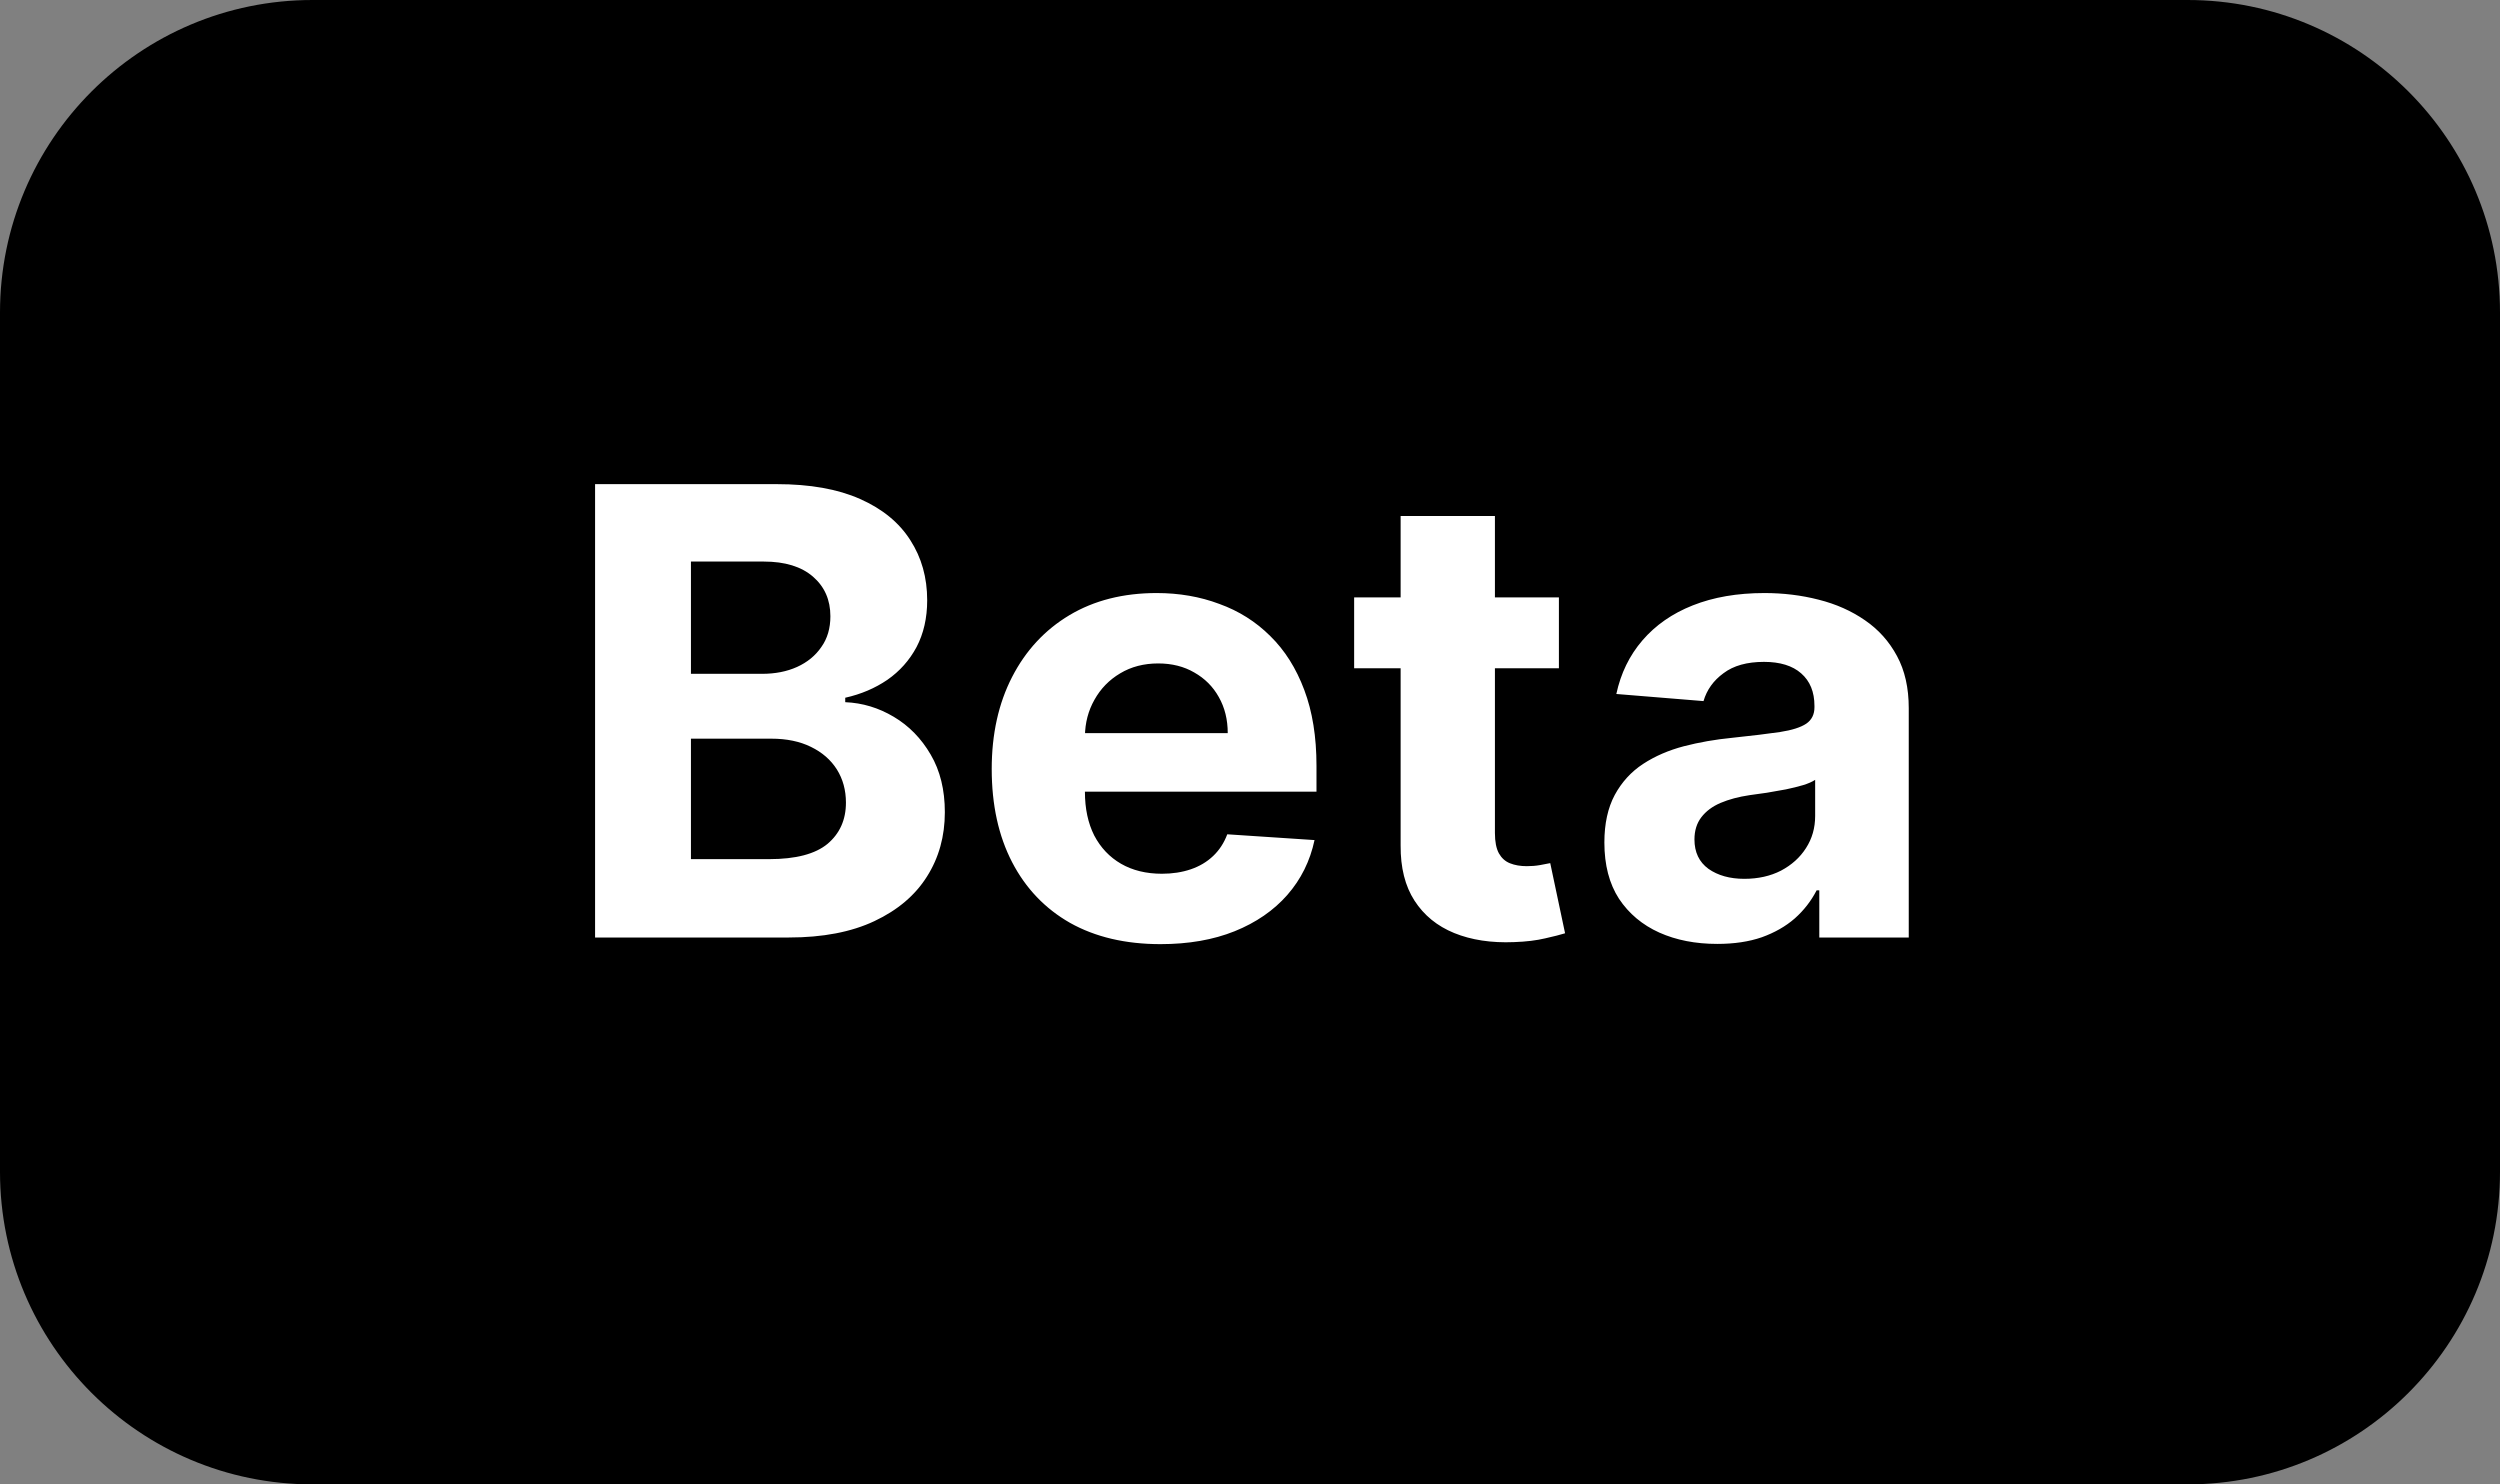 <svg width="32" height="19" viewBox="0 0 32 19" fill="none" xmlns="http://www.w3.org/2000/svg">
<rect x="0" y="0" width="32" height="19" fill="#808080" stroke="none"/>
<path d="M0 4C0 1.791 1.791 -0 4 -0H28C30.209 -0 32 1.791 32 4V15C32 17.209 30.209 19 28 19H4C1.791 19 0 17.209 0 15V4Z" fill="black"/>
<path d="M7.617 12V6.197H9.941C10.368 6.197 10.724 6.26 11.009 6.387C11.294 6.513 11.509 6.689 11.652 6.914C11.796 7.137 11.868 7.393 11.868 7.684C11.868 7.911 11.822 8.11 11.732 8.282C11.641 8.452 11.516 8.592 11.358 8.702C11.201 8.809 11.021 8.886 10.819 8.931V8.988C11.04 8.997 11.247 9.06 11.44 9.175C11.634 9.29 11.792 9.451 11.913 9.659C12.034 9.865 12.094 10.111 12.094 10.396C12.094 10.704 12.018 10.979 11.865 11.22C11.714 11.46 11.49 11.65 11.193 11.79C10.897 11.93 10.531 12 10.097 12H7.617ZM8.844 10.997H9.845C10.187 10.997 10.436 10.931 10.593 10.801C10.749 10.669 10.828 10.493 10.828 10.274C10.828 10.114 10.789 9.972 10.712 9.849C10.634 9.726 10.524 9.63 10.38 9.56C10.238 9.49 10.069 9.455 9.873 9.455H8.844V10.997ZM8.844 8.625H9.754C9.922 8.625 10.071 8.596 10.202 8.537C10.334 8.477 10.438 8.392 10.513 8.282C10.591 8.173 10.629 8.041 10.629 7.888C10.629 7.679 10.555 7.51 10.406 7.381C10.258 7.253 10.049 7.188 9.777 7.188H8.844V8.625ZM14.854 12.085C14.406 12.085 14.02 11.994 13.697 11.813C13.376 11.63 13.129 11.371 12.955 11.036C12.781 10.7 12.694 10.303 12.694 9.843C12.694 9.396 12.781 9.003 12.955 8.665C13.129 8.327 13.373 8.063 13.689 7.874C14.006 7.685 14.378 7.591 14.805 7.591C15.092 7.591 15.36 7.637 15.607 7.73C15.857 7.82 16.074 7.957 16.259 8.141C16.446 8.324 16.591 8.554 16.695 8.832C16.799 9.108 16.851 9.431 16.851 9.801V10.133H13.176V9.384H15.715C15.715 9.211 15.677 9.057 15.601 8.923C15.526 8.788 15.421 8.684 15.287 8.608C15.155 8.531 15.001 8.492 14.825 8.492C14.642 8.492 14.479 8.534 14.338 8.619C14.198 8.702 14.088 8.815 14.009 8.957C13.93 9.096 13.889 9.252 13.887 9.424V10.135C13.887 10.351 13.927 10.537 14.006 10.694C14.088 10.85 14.202 10.971 14.349 11.056C14.496 11.141 14.671 11.184 14.873 11.184C15.007 11.184 15.13 11.165 15.242 11.127C15.353 11.089 15.448 11.033 15.528 10.957C15.607 10.882 15.668 10.789 15.709 10.679L16.826 10.753C16.769 11.021 16.653 11.255 16.477 11.456C16.303 11.654 16.078 11.809 15.803 11.92C15.529 12.03 15.212 12.085 14.854 12.085ZM19.954 7.647V8.554H17.333V7.647H19.954ZM17.928 6.605H19.135V10.662C19.135 10.774 19.152 10.861 19.186 10.923C19.22 10.983 19.267 11.026 19.328 11.05C19.39 11.075 19.462 11.087 19.543 11.087C19.6 11.087 19.656 11.083 19.713 11.073C19.77 11.062 19.813 11.053 19.843 11.048L20.033 11.946C19.973 11.965 19.888 11.986 19.778 12.011C19.669 12.037 19.535 12.054 19.379 12.059C19.088 12.071 18.833 12.032 18.614 11.943C18.396 11.854 18.227 11.716 18.106 11.529C17.985 11.342 17.926 11.106 17.928 10.821V6.605ZM21.981 12.082C21.703 12.082 21.456 12.034 21.239 11.937C21.022 11.839 20.85 11.695 20.723 11.504C20.598 11.311 20.536 11.071 20.536 10.784C20.536 10.542 20.581 10.339 20.669 10.175C20.758 10.011 20.879 9.878 21.032 9.778C21.185 9.678 21.359 9.603 21.553 9.552C21.75 9.501 21.956 9.465 22.171 9.444C22.424 9.417 22.628 9.393 22.783 9.37C22.938 9.346 23.05 9.31 23.12 9.263C23.19 9.215 23.225 9.145 23.225 9.053V9.036C23.225 8.856 23.168 8.718 23.055 8.619C22.944 8.521 22.785 8.472 22.579 8.472C22.362 8.472 22.189 8.52 22.061 8.617C21.932 8.711 21.847 8.83 21.805 8.974L20.689 8.883C20.746 8.618 20.857 8.39 21.023 8.197C21.19 8.003 21.404 7.853 21.667 7.749C21.931 7.644 22.237 7.591 22.585 7.591C22.826 7.591 23.058 7.619 23.279 7.676C23.502 7.732 23.699 7.82 23.871 7.939C24.045 8.058 24.182 8.211 24.282 8.398C24.382 8.583 24.432 8.805 24.432 9.064V12H23.287V11.396H23.253C23.183 11.532 23.09 11.652 22.973 11.756C22.856 11.858 22.715 11.938 22.551 11.997C22.386 12.054 22.197 12.082 21.981 12.082ZM22.327 11.249C22.504 11.249 22.661 11.214 22.797 11.144C22.933 11.072 23.04 10.976 23.117 10.855C23.195 10.734 23.234 10.597 23.234 10.444V9.982C23.196 10.007 23.144 10.03 23.078 10.05C23.014 10.069 22.941 10.087 22.86 10.104C22.778 10.119 22.697 10.133 22.616 10.147C22.535 10.158 22.461 10.168 22.395 10.178C22.253 10.199 22.13 10.232 22.024 10.277C21.918 10.322 21.836 10.384 21.777 10.461C21.719 10.537 21.689 10.631 21.689 10.745C21.689 10.909 21.749 11.034 21.868 11.121C21.989 11.206 22.142 11.249 22.327 11.249Z" fill="white"/>
</svg>
